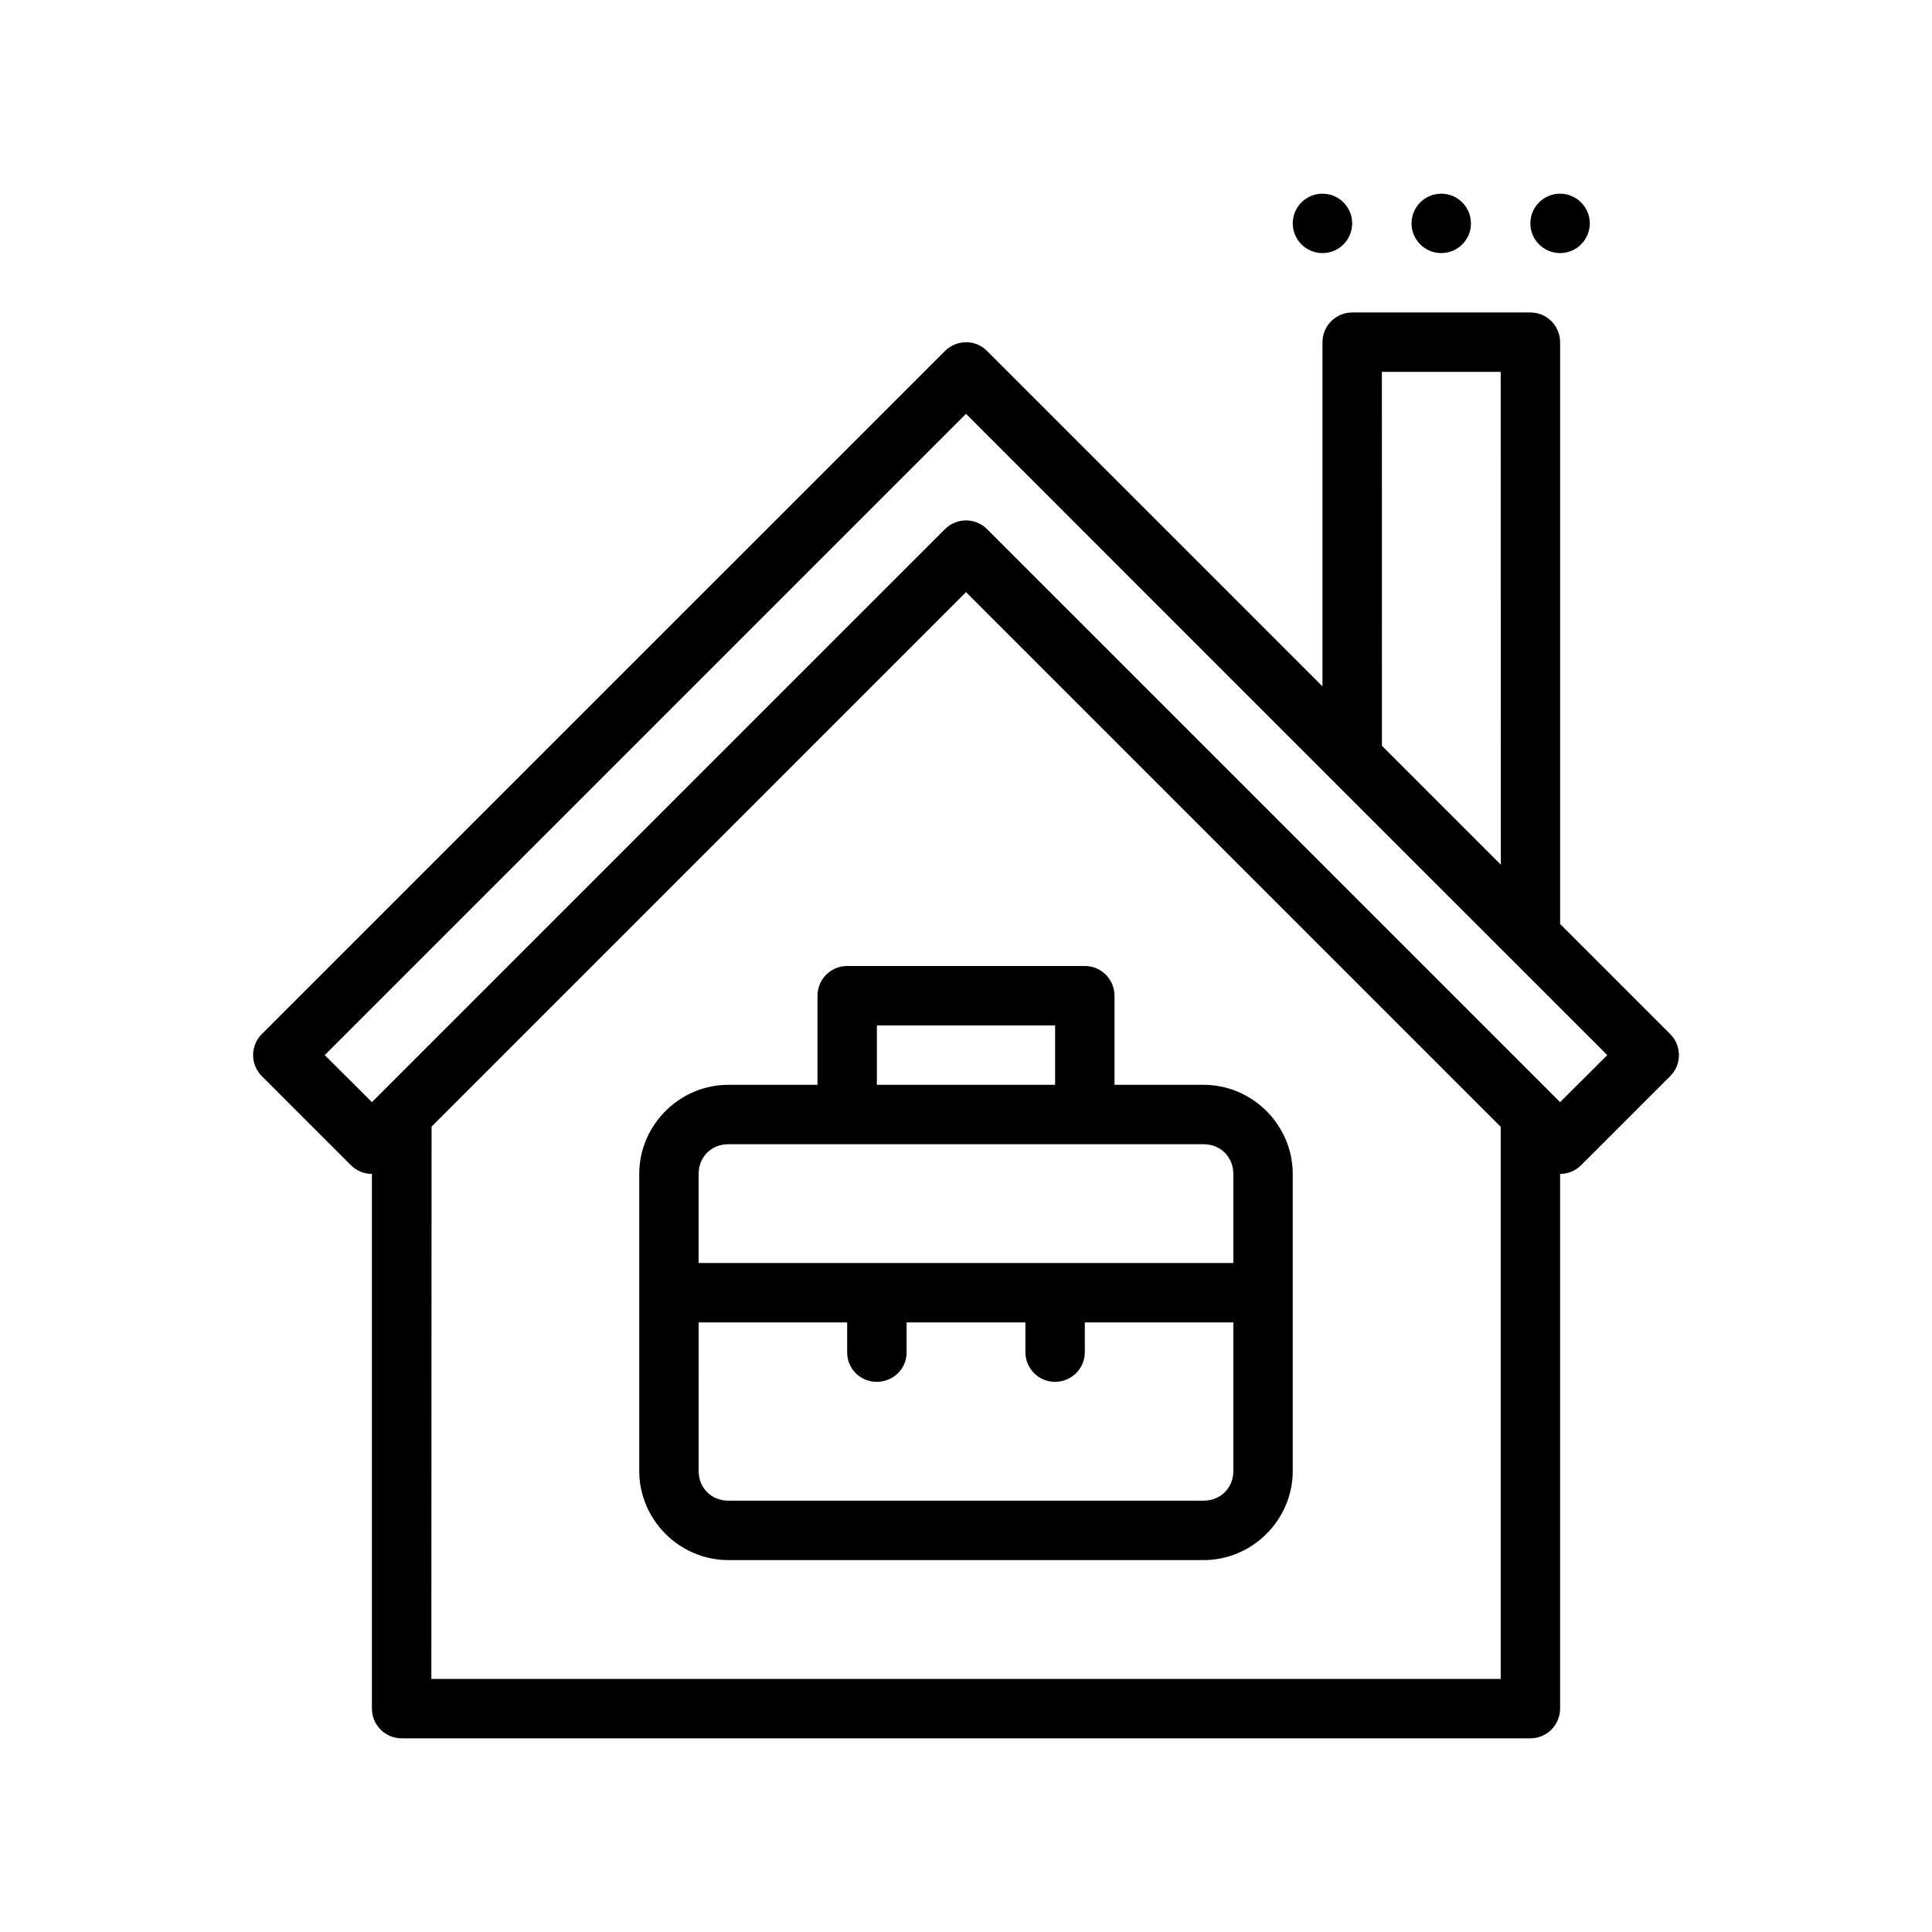 <?xml version="1.0" encoding="UTF-8"?>
<!-- Uploaded to: ICON Repo, www.svgrepo.com, Generator: ICON Repo Mixer Tools -->
<svg fill="#000000" width="800px" height="800px" version="1.1" viewBox="144 144 512 512" xmlns="http://www.w3.org/2000/svg">
 <g>
  <path d="m502.34 226.81c-4.328 0-7.871 3.543-7.871 7.871v91.219l-88.914-88.91c-1.492-1.5-3.461-2.305-5.551-2.305-2.055 0.031-4.102 0.848-5.551 2.305l-181.09 181.07c-1.527 1.535-2.289 3.543-2.289 5.551 0 2.008 0.766 4.016 2.289 5.551l23.617 23.617c1.539 1.543 3.562 2.32 5.582 2.32v141.7c0.016 4.348 3.523 7.887 7.871 7.871h299.14c4.348 0.016 7.856-3.523 7.871-7.871v-141.7c2.019 0 4.043-0.777 5.582-2.32l23.617-23.617c1.527-1.535 2.289-3.543 2.289-5.551 0-2.008-0.766-4.016-2.289-5.551l-29.195-29.195v-154.18c-0.016-4.348-3.523-7.887-7.871-7.871zm7.871 15.746h31.488l0.031 130.59-31.504-31.504zm-110.21 11.117c56.621 56.688 113.3 113.27 169.94 169.94l-12.5 12.469-151.89-151.88c-1.535-1.527-3.543-2.289-5.551-2.289s-4.016 0.766-5.551 2.289l-151.89 151.88-12.5-12.469zm0 47.246 141.7 141.7v146.31h-283.39l0.059-146.37z"/>
  <path d="m368.51 400c-4.348-0.016-7.856 3.523-7.871 7.871v23.617h-23.617c-12.945 0-23.617 10.668-23.617 23.617v78.719c0 12.945 10.668 23.617 23.617 23.617h125.95c12.945 0 23.617-10.668 23.617-23.617v-78.719c0-12.945-10.668-23.617-23.617-23.617h-23.617v-23.617c-0.016-4.348-3.523-7.887-7.871-7.871zm7.871 15.746h47.23v15.746l-47.23-0.004zm-39.359 31.484h125.95c4.496 0 7.871 3.375 7.871 7.871v23.617h-141.7v-23.617c0-4.496 3.375-7.871 7.871-7.871zm-7.871 47.23h39.359v7.871c-0.059 4.441 3.578 7.953 7.965 7.871 4.387-0.09 7.832-3.543 7.781-7.871-0.008-15.727 0-11.801 0-7.871h31.488v7.781c-0.059 4.441 3.578 8.047 7.965 7.965 4.387-0.09 7.832-3.621 7.781-7.949-0.008-15.648 0-11.723 0-7.797h39.359v39.359c0 4.496-3.375 7.871-7.871 7.871l-125.96 0.004c-4.496 0-7.871-3.375-7.871-7.871z"/>
  <path d="m502.34 203.2c0 4.348-3.523 7.871-7.871 7.871s-7.875-3.523-7.875-7.871c0-4.348 3.527-7.871 7.875-7.871s7.871 3.523 7.871 7.871"/>
  <path d="m533.82 203.2c0 4.348-3.527 7.871-7.871 7.871-4.348 0-7.875-3.523-7.875-7.871 0-4.348 3.527-7.871 7.875-7.871 4.344 0 7.871 3.523 7.871 7.871"/>
  <path d="m565.31 203.2c0 4.348-3.527 7.871-7.875 7.871s-7.871-3.523-7.871-7.871c0-4.348 3.523-7.871 7.871-7.871s7.875 3.523 7.875 7.871"/>
 </g>
</svg>